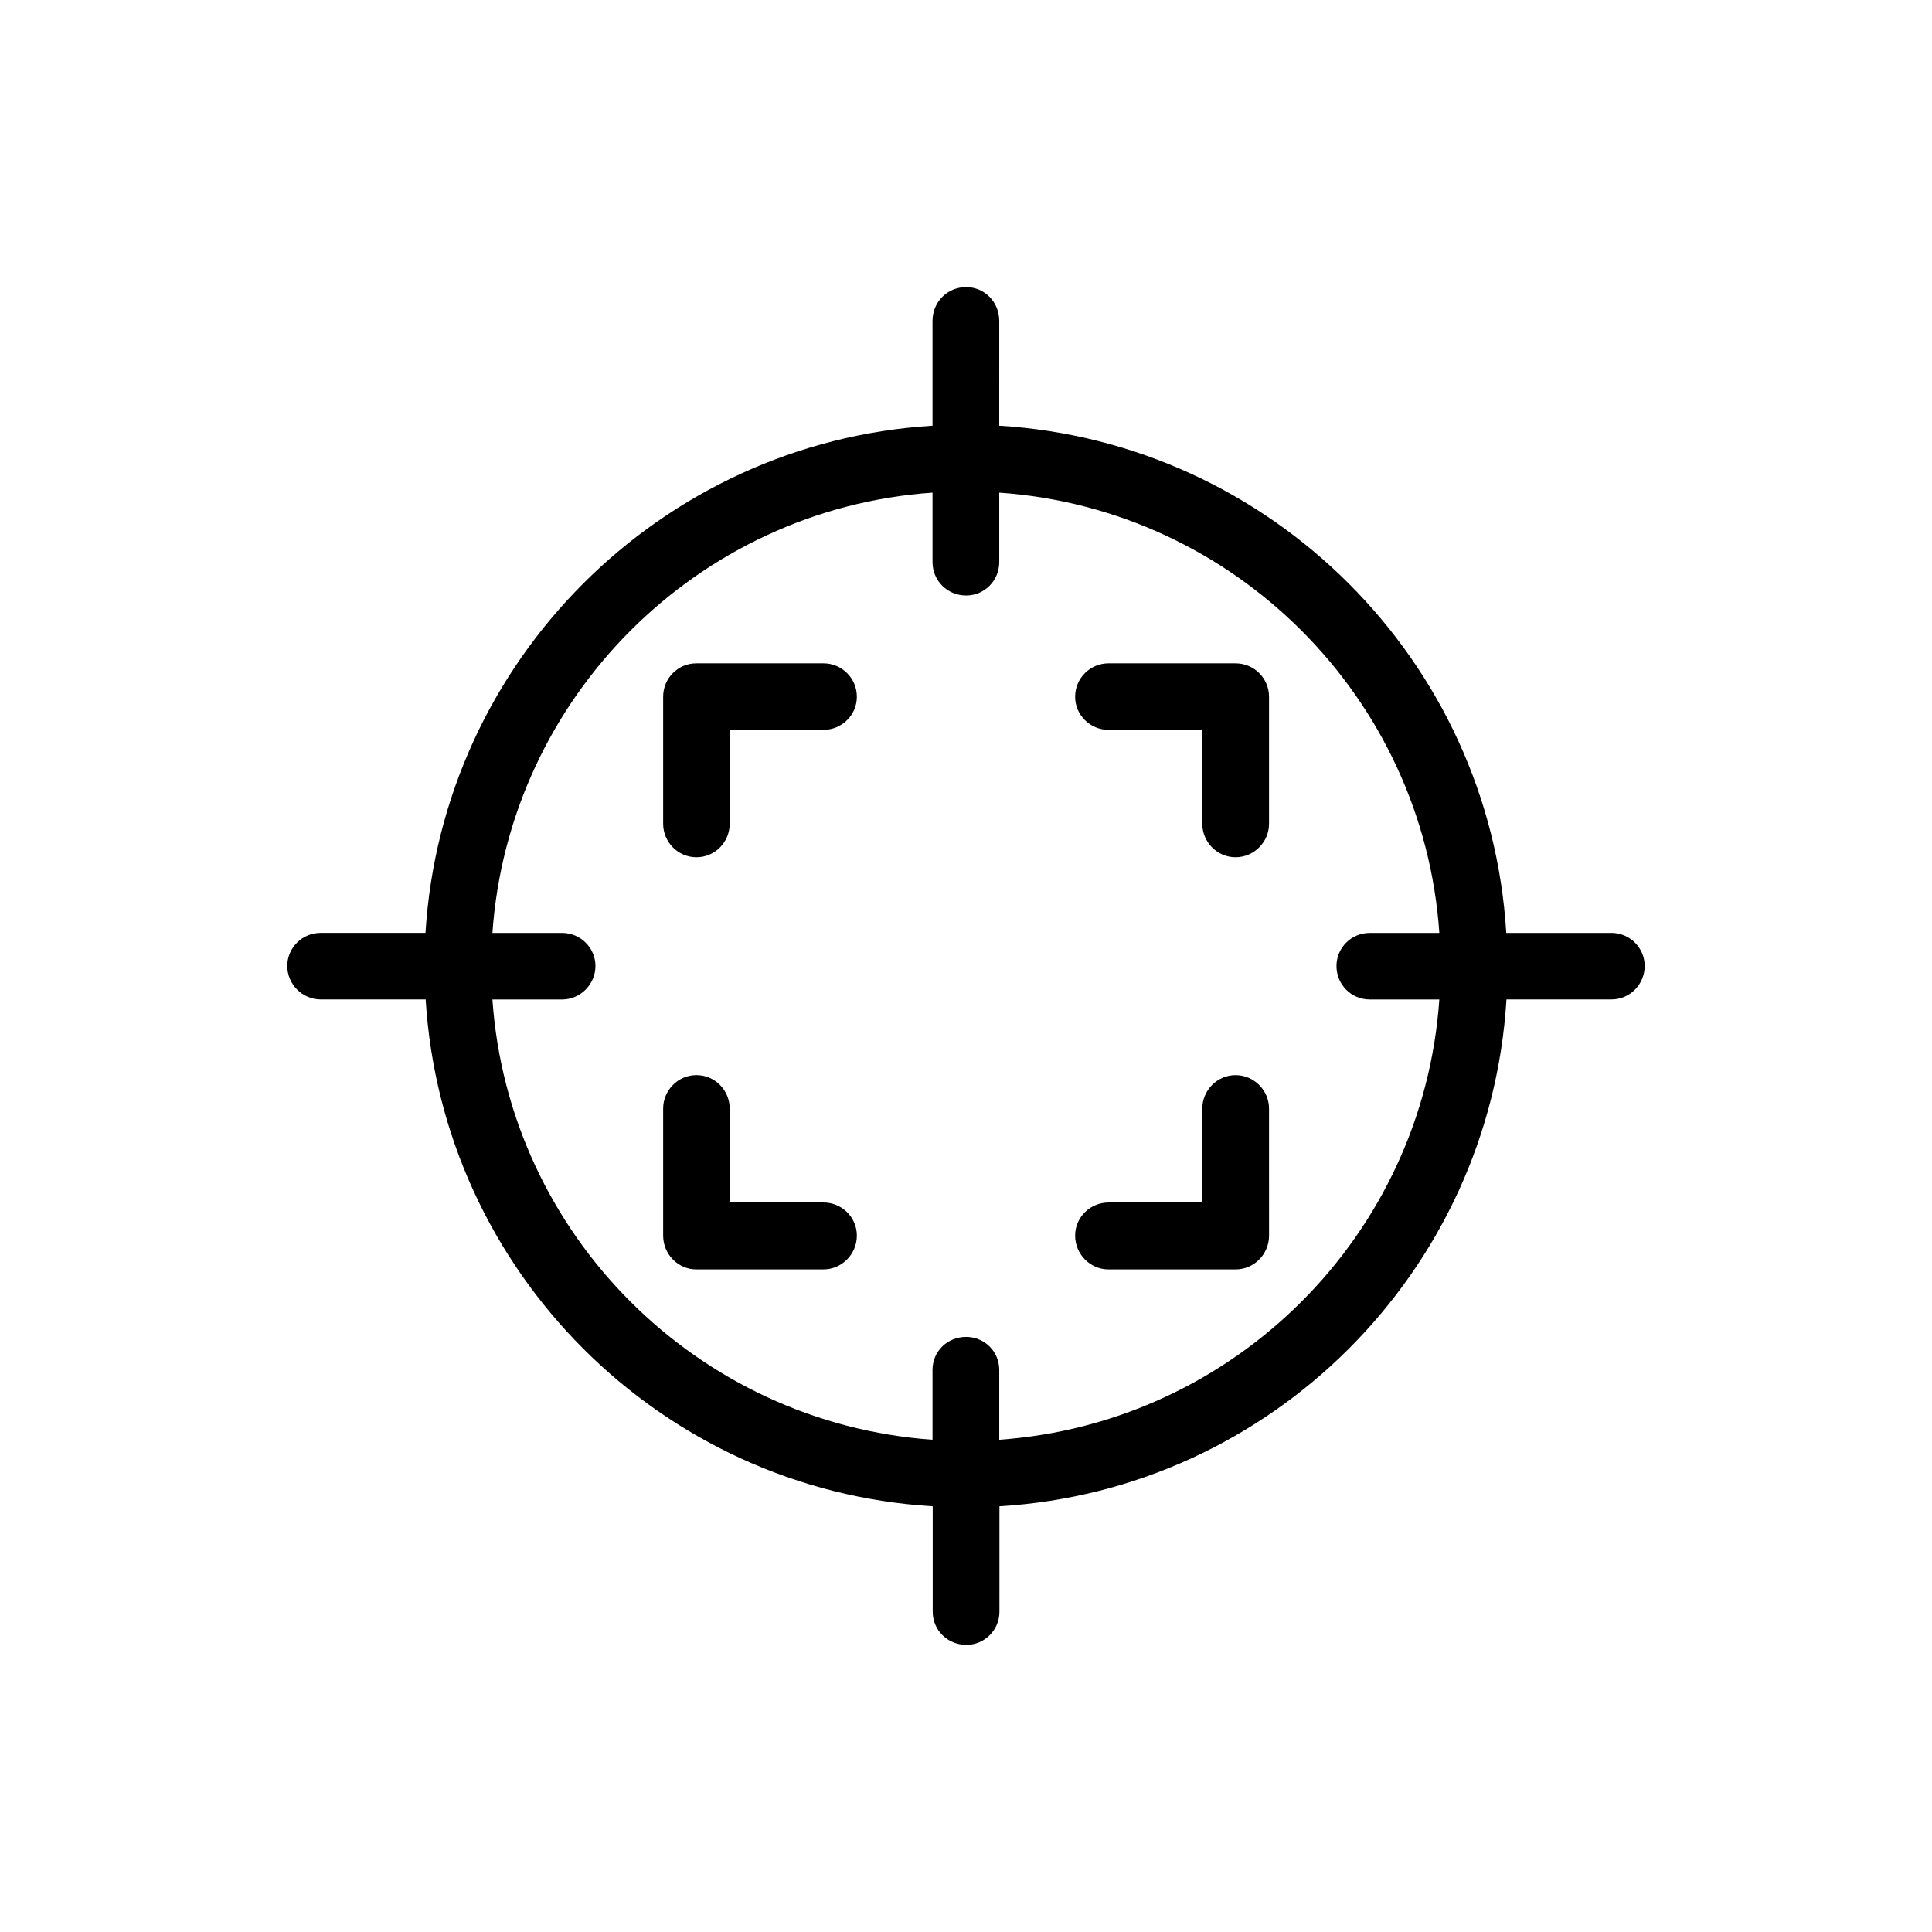 <?xml version="1.0" encoding="UTF-8"?>
<!-- Uploaded to: SVG Repo, www.svgrepo.com, Generator: SVG Repo Mixer Tools -->
<svg fill="#000000" width="800px" height="800px" version="1.1" viewBox="144 144 512 512" xmlns="http://www.w3.org/2000/svg">
 <g>
  <path d="m362.21 319.79h-33.652c-4.887 0-8.816 3.93-8.816 8.867v33.656c0 4.836 3.93 8.867 8.816 8.867 4.938 0 8.816-4.031 8.816-8.867v-24.891h24.836c4.887 0 8.867-3.93 8.867-8.766 0-4.938-3.977-8.867-8.867-8.867z"/>
  <path d="m362.21 462.67h-24.836v-24.887c0-4.836-3.879-8.867-8.816-8.867-4.887 0-8.816 4.031-8.816 8.867v33.656c0 4.938 3.93 8.969 8.816 8.969l33.652-0.004c4.887 0 8.867-4.031 8.867-8.969 0-4.836-3.977-8.766-8.867-8.766z"/>
  <path d="m471.44 319.79h-33.652c-4.887 0-8.867 3.93-8.867 8.867 0 4.836 3.981 8.766 8.867 8.766h24.836v24.887c0 4.836 3.93 8.867 8.816 8.867s8.867-4.031 8.867-8.867v-33.652c0-4.938-3.981-8.867-8.867-8.867z"/>
  <path d="m471.44 428.92c-4.887 0-8.816 4.031-8.816 8.867v24.887h-24.836c-4.887 0-8.867 3.93-8.867 8.766 0 4.938 3.981 8.969 8.867 8.969h33.656c4.887 0 8.867-4.031 8.867-8.969l-0.004-33.652c0-4.836-3.981-8.867-8.867-8.867z"/>
  <path d="m571.04 391.23h-27.863c-4.332-72.145-62.219-129.98-134.37-134.42l0.004-27.758c0-5.039-3.93-8.969-8.766-8.969-4.988 0-8.918 3.93-8.918 8.969v27.762c-72.047 4.434-129.93 62.219-134.37 134.41h-27.809c-4.84 0-8.82 3.93-8.82 8.77 0 4.836 3.981 8.867 8.867 8.867h27.809c4.434 72.145 62.219 129.98 134.37 134.32v27.961c0 4.836 3.93 8.766 8.918 8.766 4.836 0 8.766-3.93 8.766-8.766l0.004-27.965c72.094-4.332 129.98-62.172 134.37-134.32h27.859c4.785 0.004 8.766-3.926 8.766-8.863 0-4.84-3.981-8.77-8.816-8.77zm-162.23 134.32v-18.488c0-4.938-3.93-8.766-8.766-8.766-4.988 0-8.918 3.828-8.918 8.766v18.488c-62.324-4.434-112.3-54.309-116.63-116.68h18.488c4.836 0 8.816-4.031 8.816-8.867 0-4.84-3.981-8.77-8.816-8.77h-18.488c4.383-62.371 54.312-112.35 116.63-116.68v18.391c0 4.938 3.93 8.867 8.918 8.867 4.836 0 8.766-3.93 8.766-8.867v-18.387c62.422 4.332 112.35 54.312 116.63 116.68l-18.441-0.004c-4.887 0-8.816 3.93-8.816 8.77 0 4.938 3.93 8.867 8.816 8.867h18.438c-4.332 62.473-54.258 112.25-116.63 116.68z"/>
 </g>
</svg>